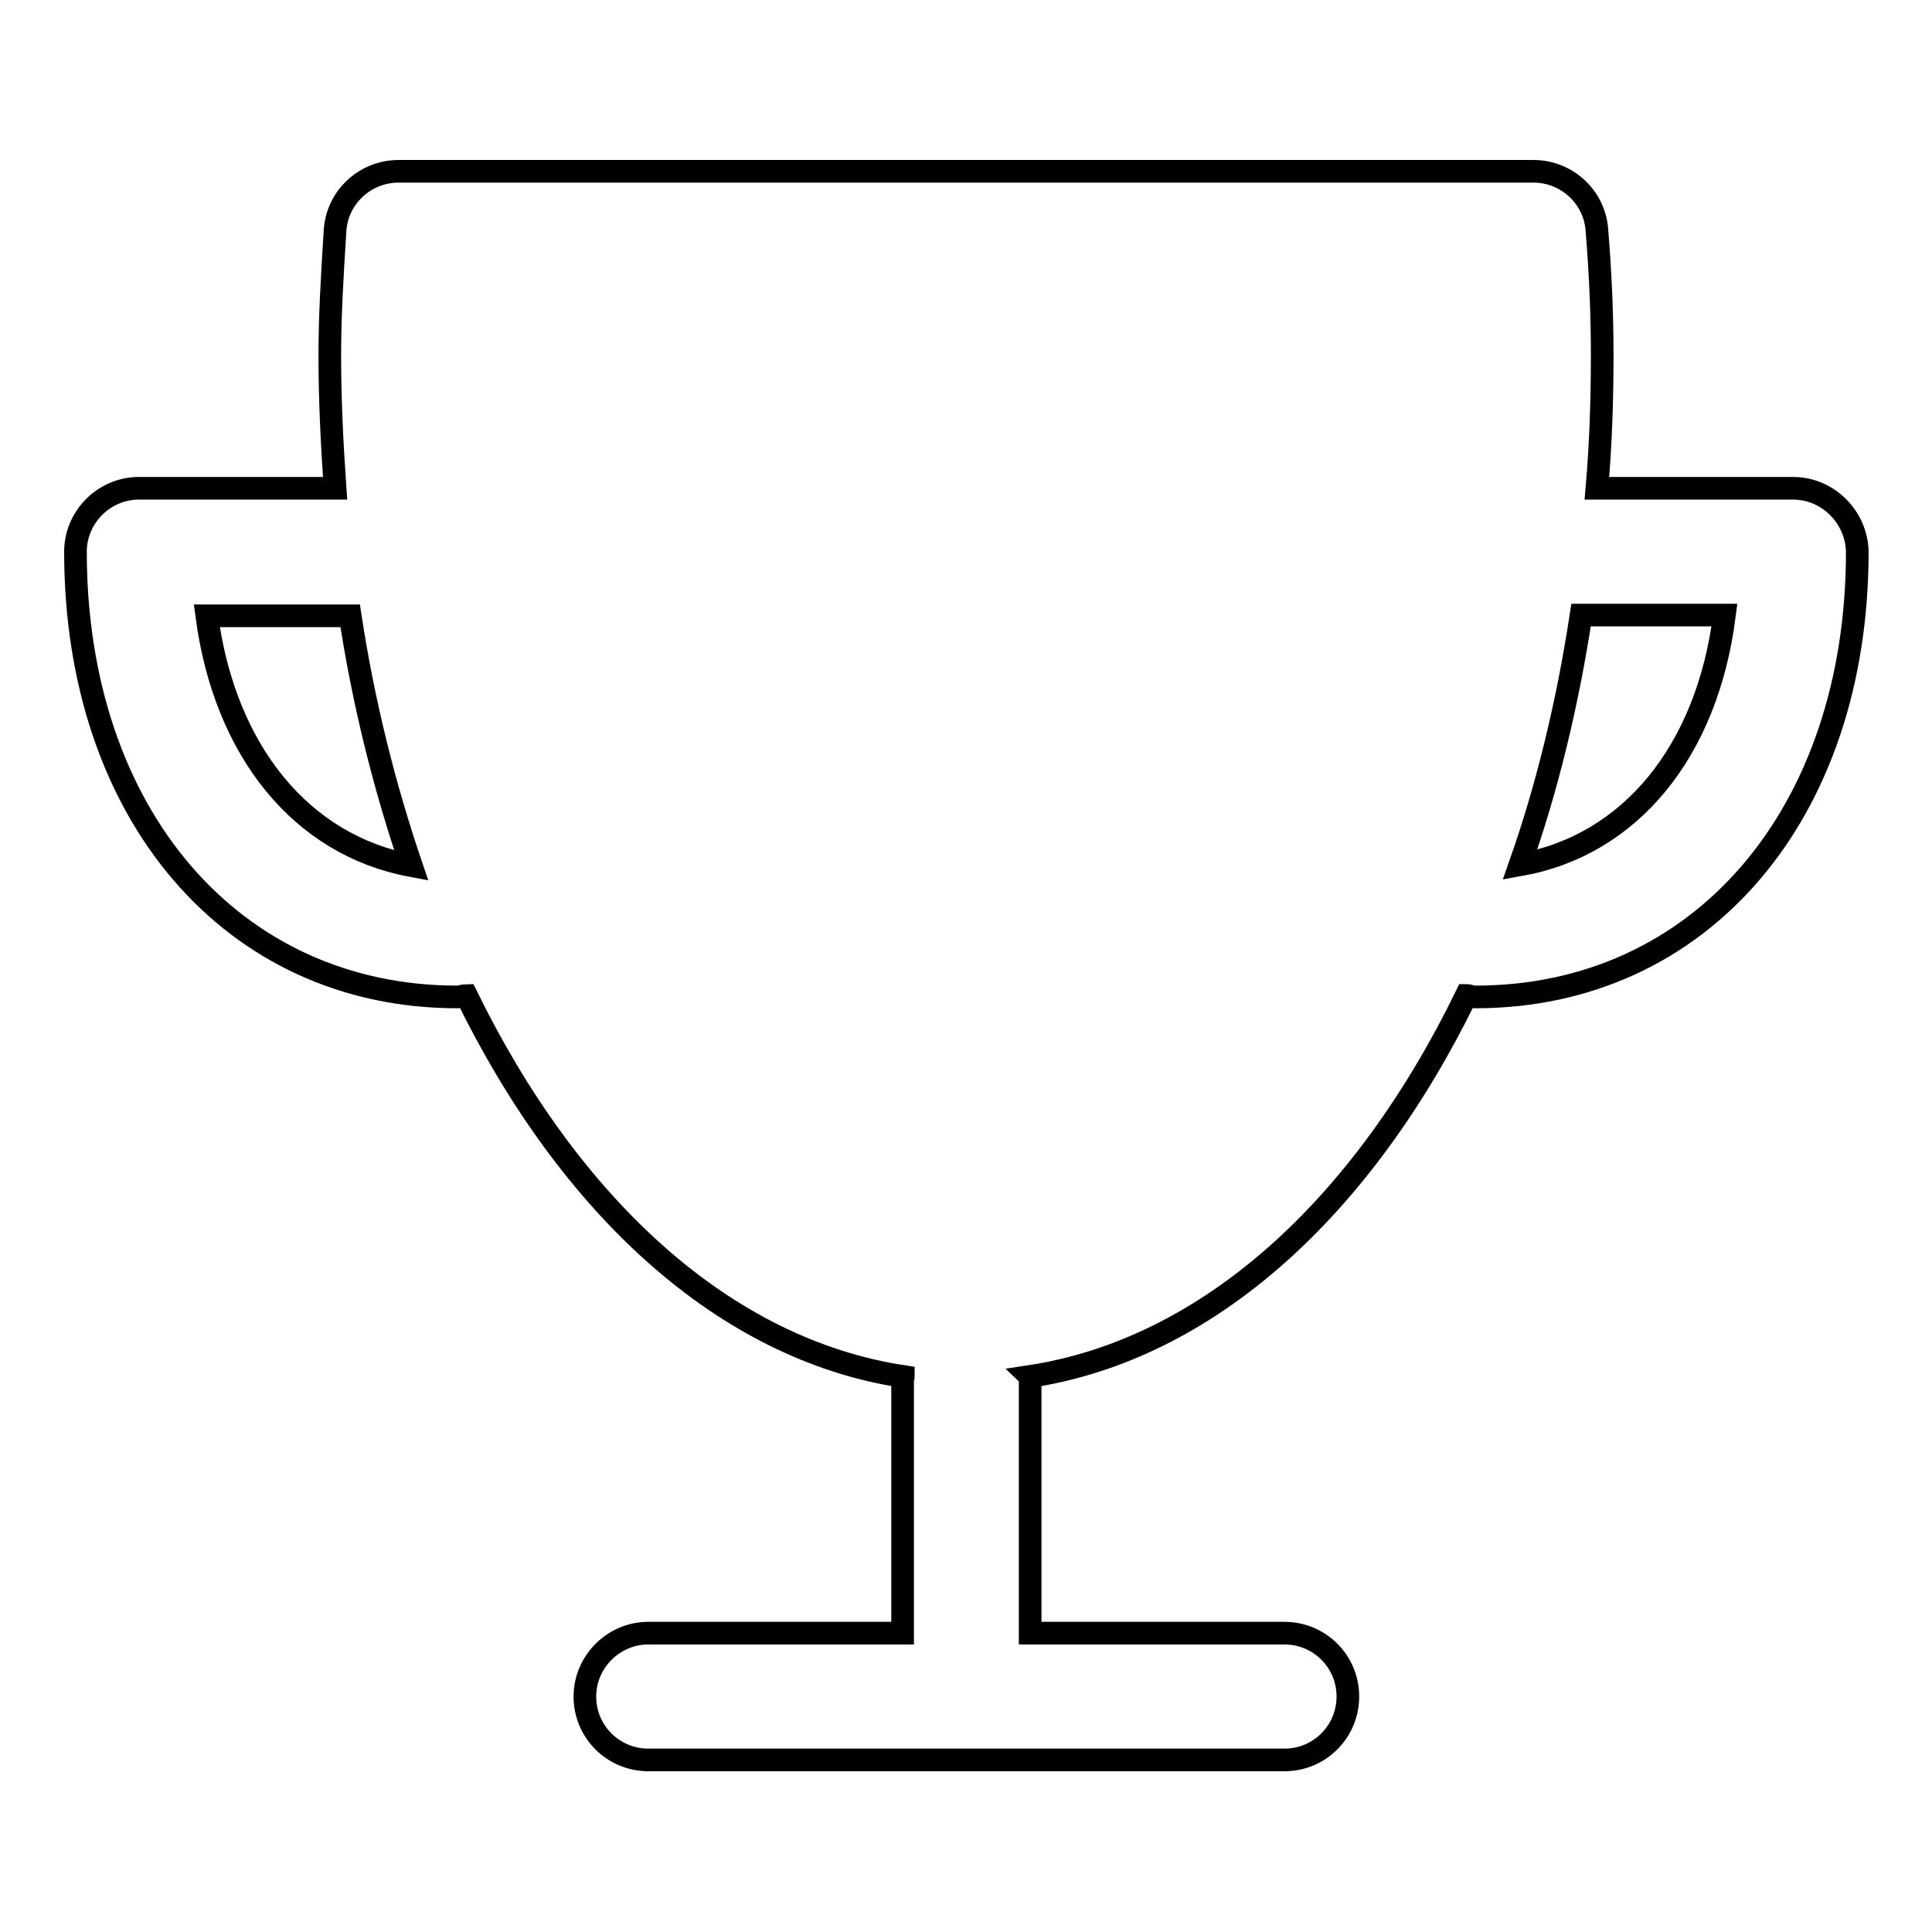 <?xml version="1.0" encoding="utf-8"?>
<!-- Svg Vector Icons : http://www.onlinewebfonts.com/icon -->
<!DOCTYPE svg PUBLIC "-//W3C//DTD SVG 1.1//EN" "http://www.w3.org/Graphics/SVG/1.1/DTD/svg11.dtd">
<svg version="1.1" xmlns="http://www.w3.org/2000/svg" xmlns:xlink="http://www.w3.org/1999/xlink" x="0px" y="0px" viewBox="0 0 256 256" enable-background="new 0 0 256 256" xml:space="preserve">
<g><g><path stroke-width="3" fill-opacity="0" stroke="#000000"  d="M237.6,64.7h-26c0.5-5.8,0.7-11.6,0.7-17.6c0-5.1-0.2-10.5-0.7-16.6c-0.3-4.4-4-7.8-8.4-7.8H52.8c-4.4,0-8.1,3.4-8.4,7.8C44,36.8,43.7,42,43.7,47.1c0,6,0.3,11.8,0.7,17.6H18.4c-4.6,0-8.4,3.8-8.4,8.4c0,34.8,20.8,59,50.6,59c0.4,0,0.8-0.2,1.2-0.2c13.7,28,34.2,46.9,57.9,50.5c0,0.1-0.1,0.2-0.1,0.3v33.7H85.9c-4.6,0-8.4,3.8-8.4,8.4c0,4.7,3.8,8.4,8.4,8.4h84.3c4.7,0,8.4-3.8,8.4-8.4c0-4.7-3.8-8.4-8.4-8.4h-33.7v-33.7c0-0.1,0-0.2-0.1-0.3c23.7-3.6,44.2-22.4,57.9-50.5c0.4,0,0.7,0.2,1.2,0.2c29.8,0,50.6-24.2,50.6-59C246,68.5,242.2,64.7,237.6,64.7L237.6,64.7z M27.4,81.6h19c1.8,11.8,4.6,22.8,8.1,33.1C40,112,29.8,99.6,27.4,81.6L27.4,81.6z M201.4,114.6c3.6-10.2,6.3-21.3,8.1-33.1h19C226.2,99.6,216,112,201.4,114.6L201.4,114.6z"/></g></g>
</svg>
